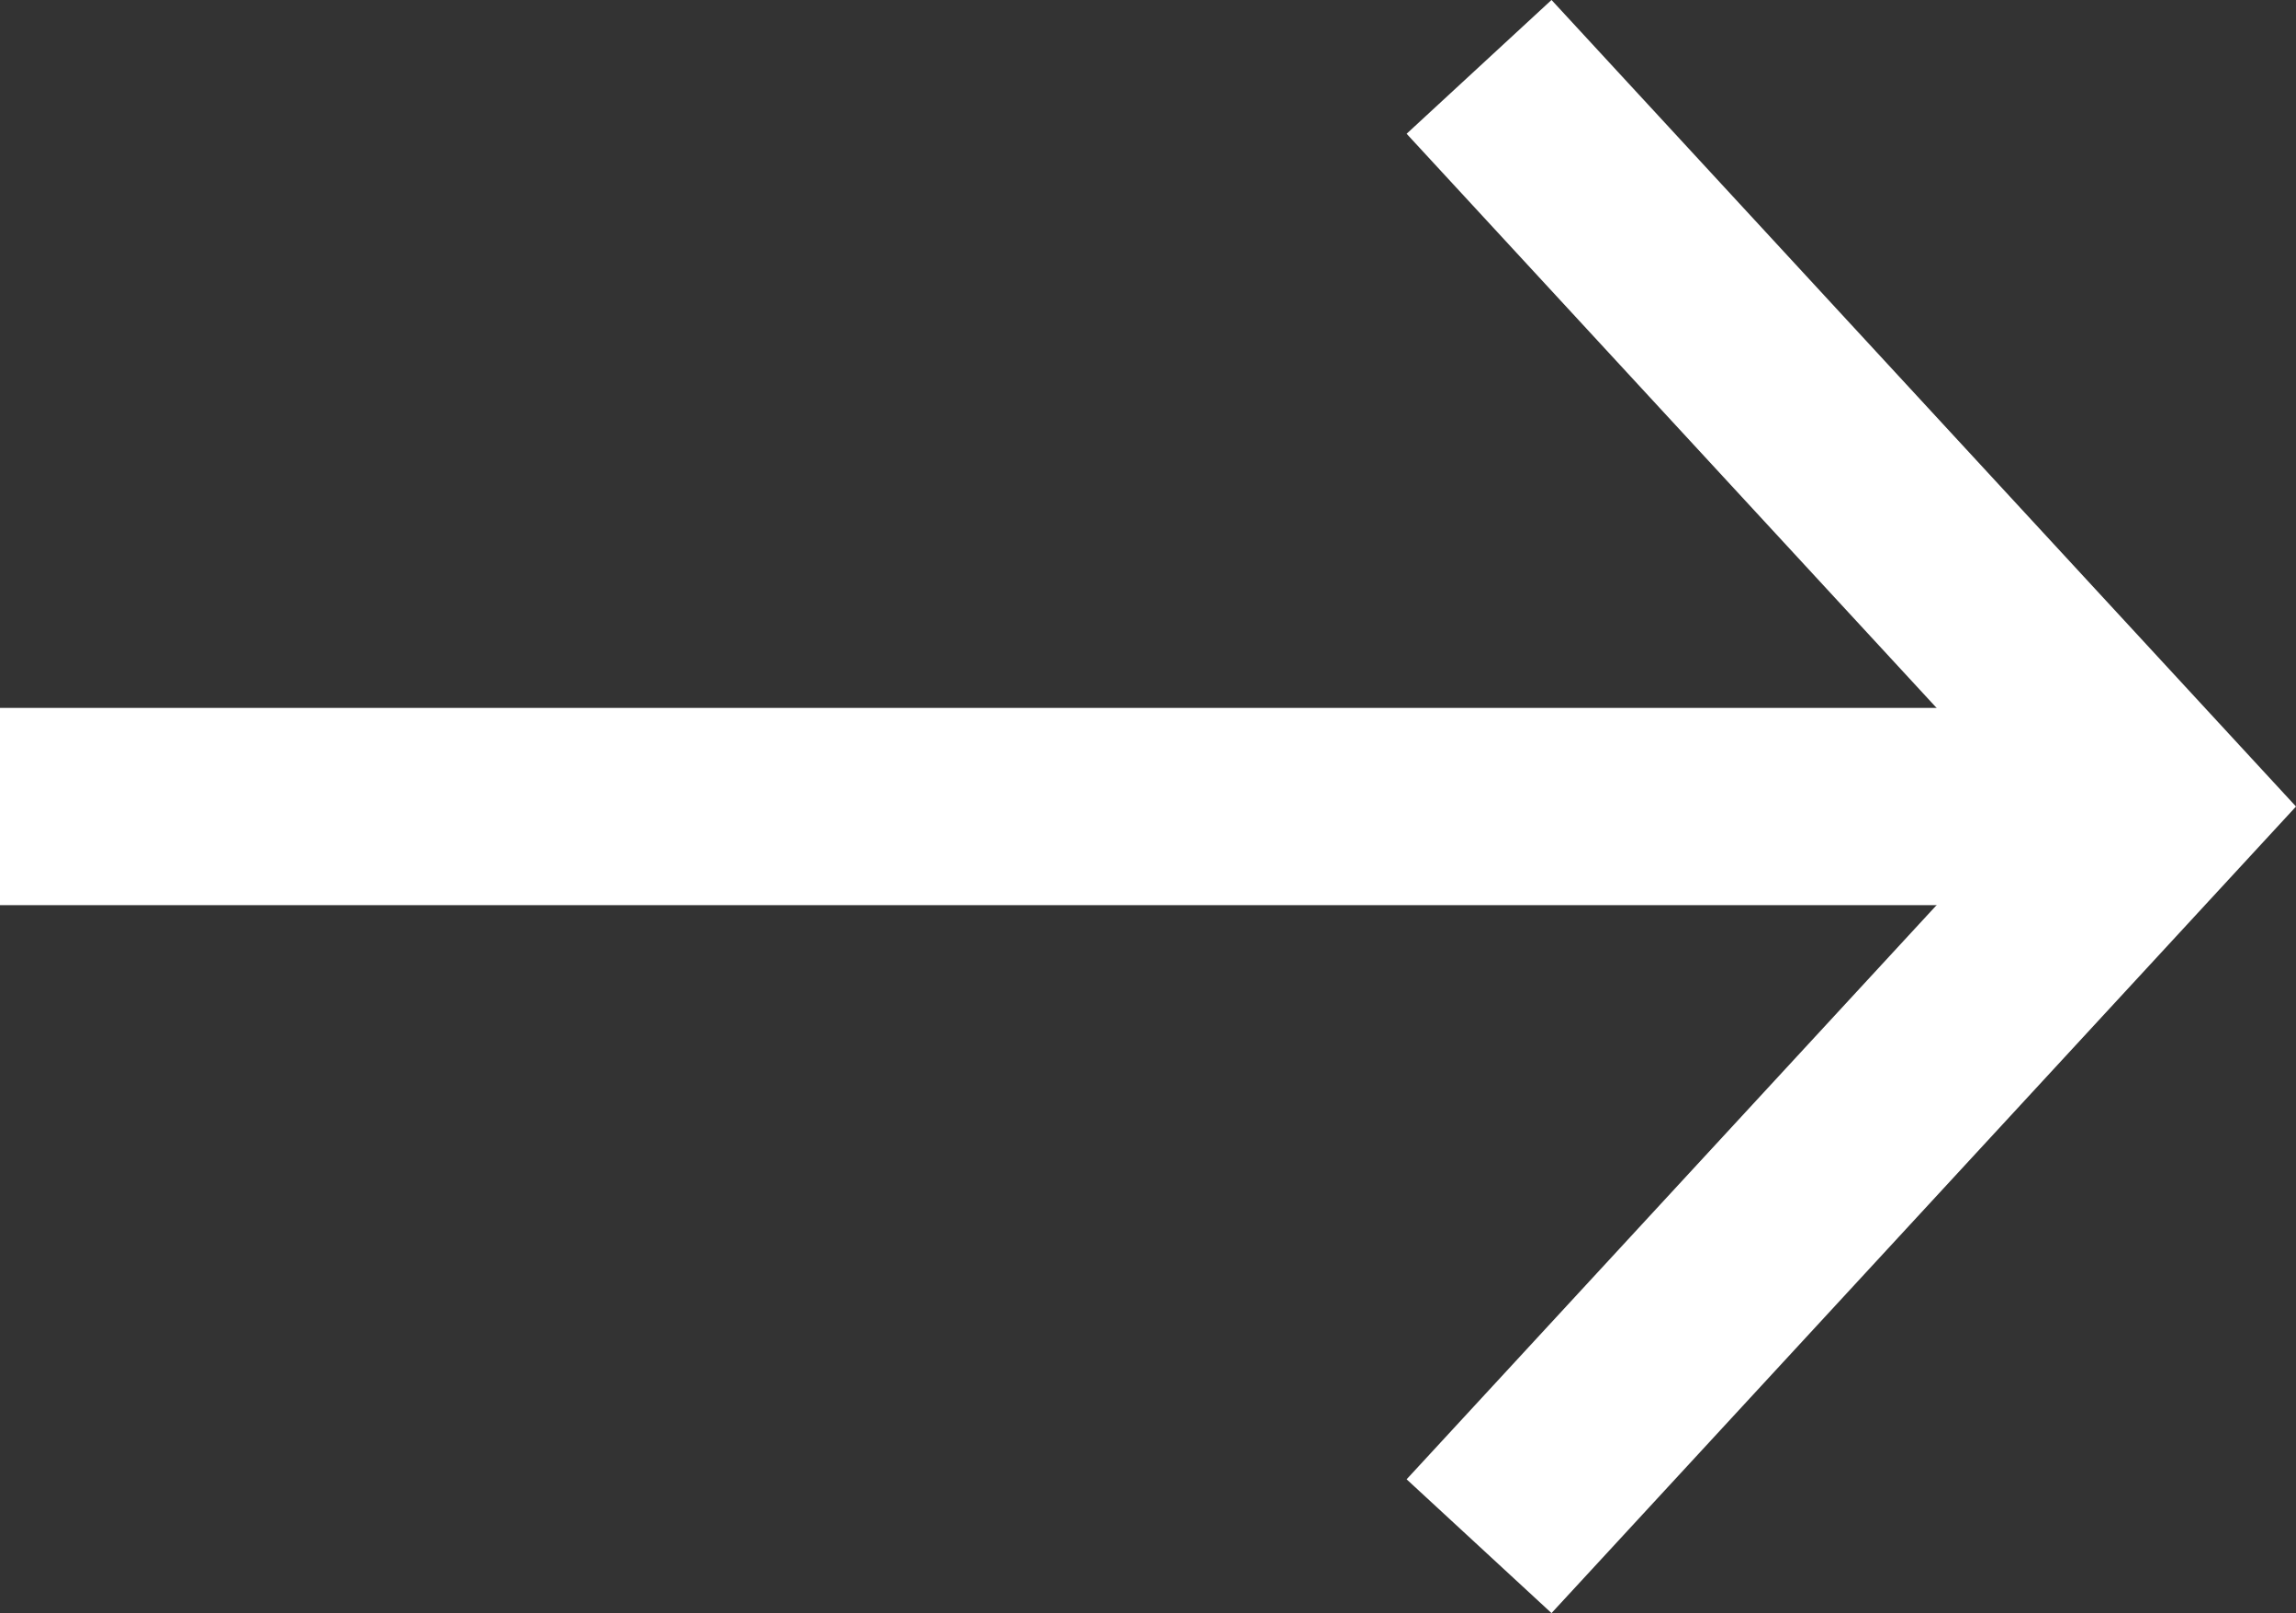 <?xml version="1.0" encoding="utf-8"?>
<!-- Generator: Adobe Illustrator 16.0.0, SVG Export Plug-In . SVG Version: 6.00 Build 0)  -->
<!DOCTYPE svg PUBLIC "-//W3C//DTD SVG 1.1//EN" "http://www.w3.org/Graphics/SVG/1.1/DTD/svg11.dtd">
<svg version="1.1" id="Ebene_1" xmlns="http://www.w3.org/2000/svg" xmlns:xlink="http://www.w3.org/1999/xlink" x="0px" y="0px"
	 width="23.285px" height="16.357px" viewBox="0 0 23.285 16.357" enable-background="new 0 0 23.285 16.357" xml:space="preserve">
<rect x="0" y="0" width="23.285" height="16.357" fill="#333333" stroke="none"/>
<g id="_Arrows_Default_Link" transform="translate(0 0.678)">
	<path id="Path_3" fill="none" stroke="#FFFFFF" stroke-width="2" stroke-miterlimit="10" d="M15,0l6.924,7.5L15,15"/>
	<path id="Path_4" fill="none" stroke="#FFFFFF" stroke-width="2" stroke-miterlimit="10" d="M0,7.5h21.923"/>
</g>
</svg>
